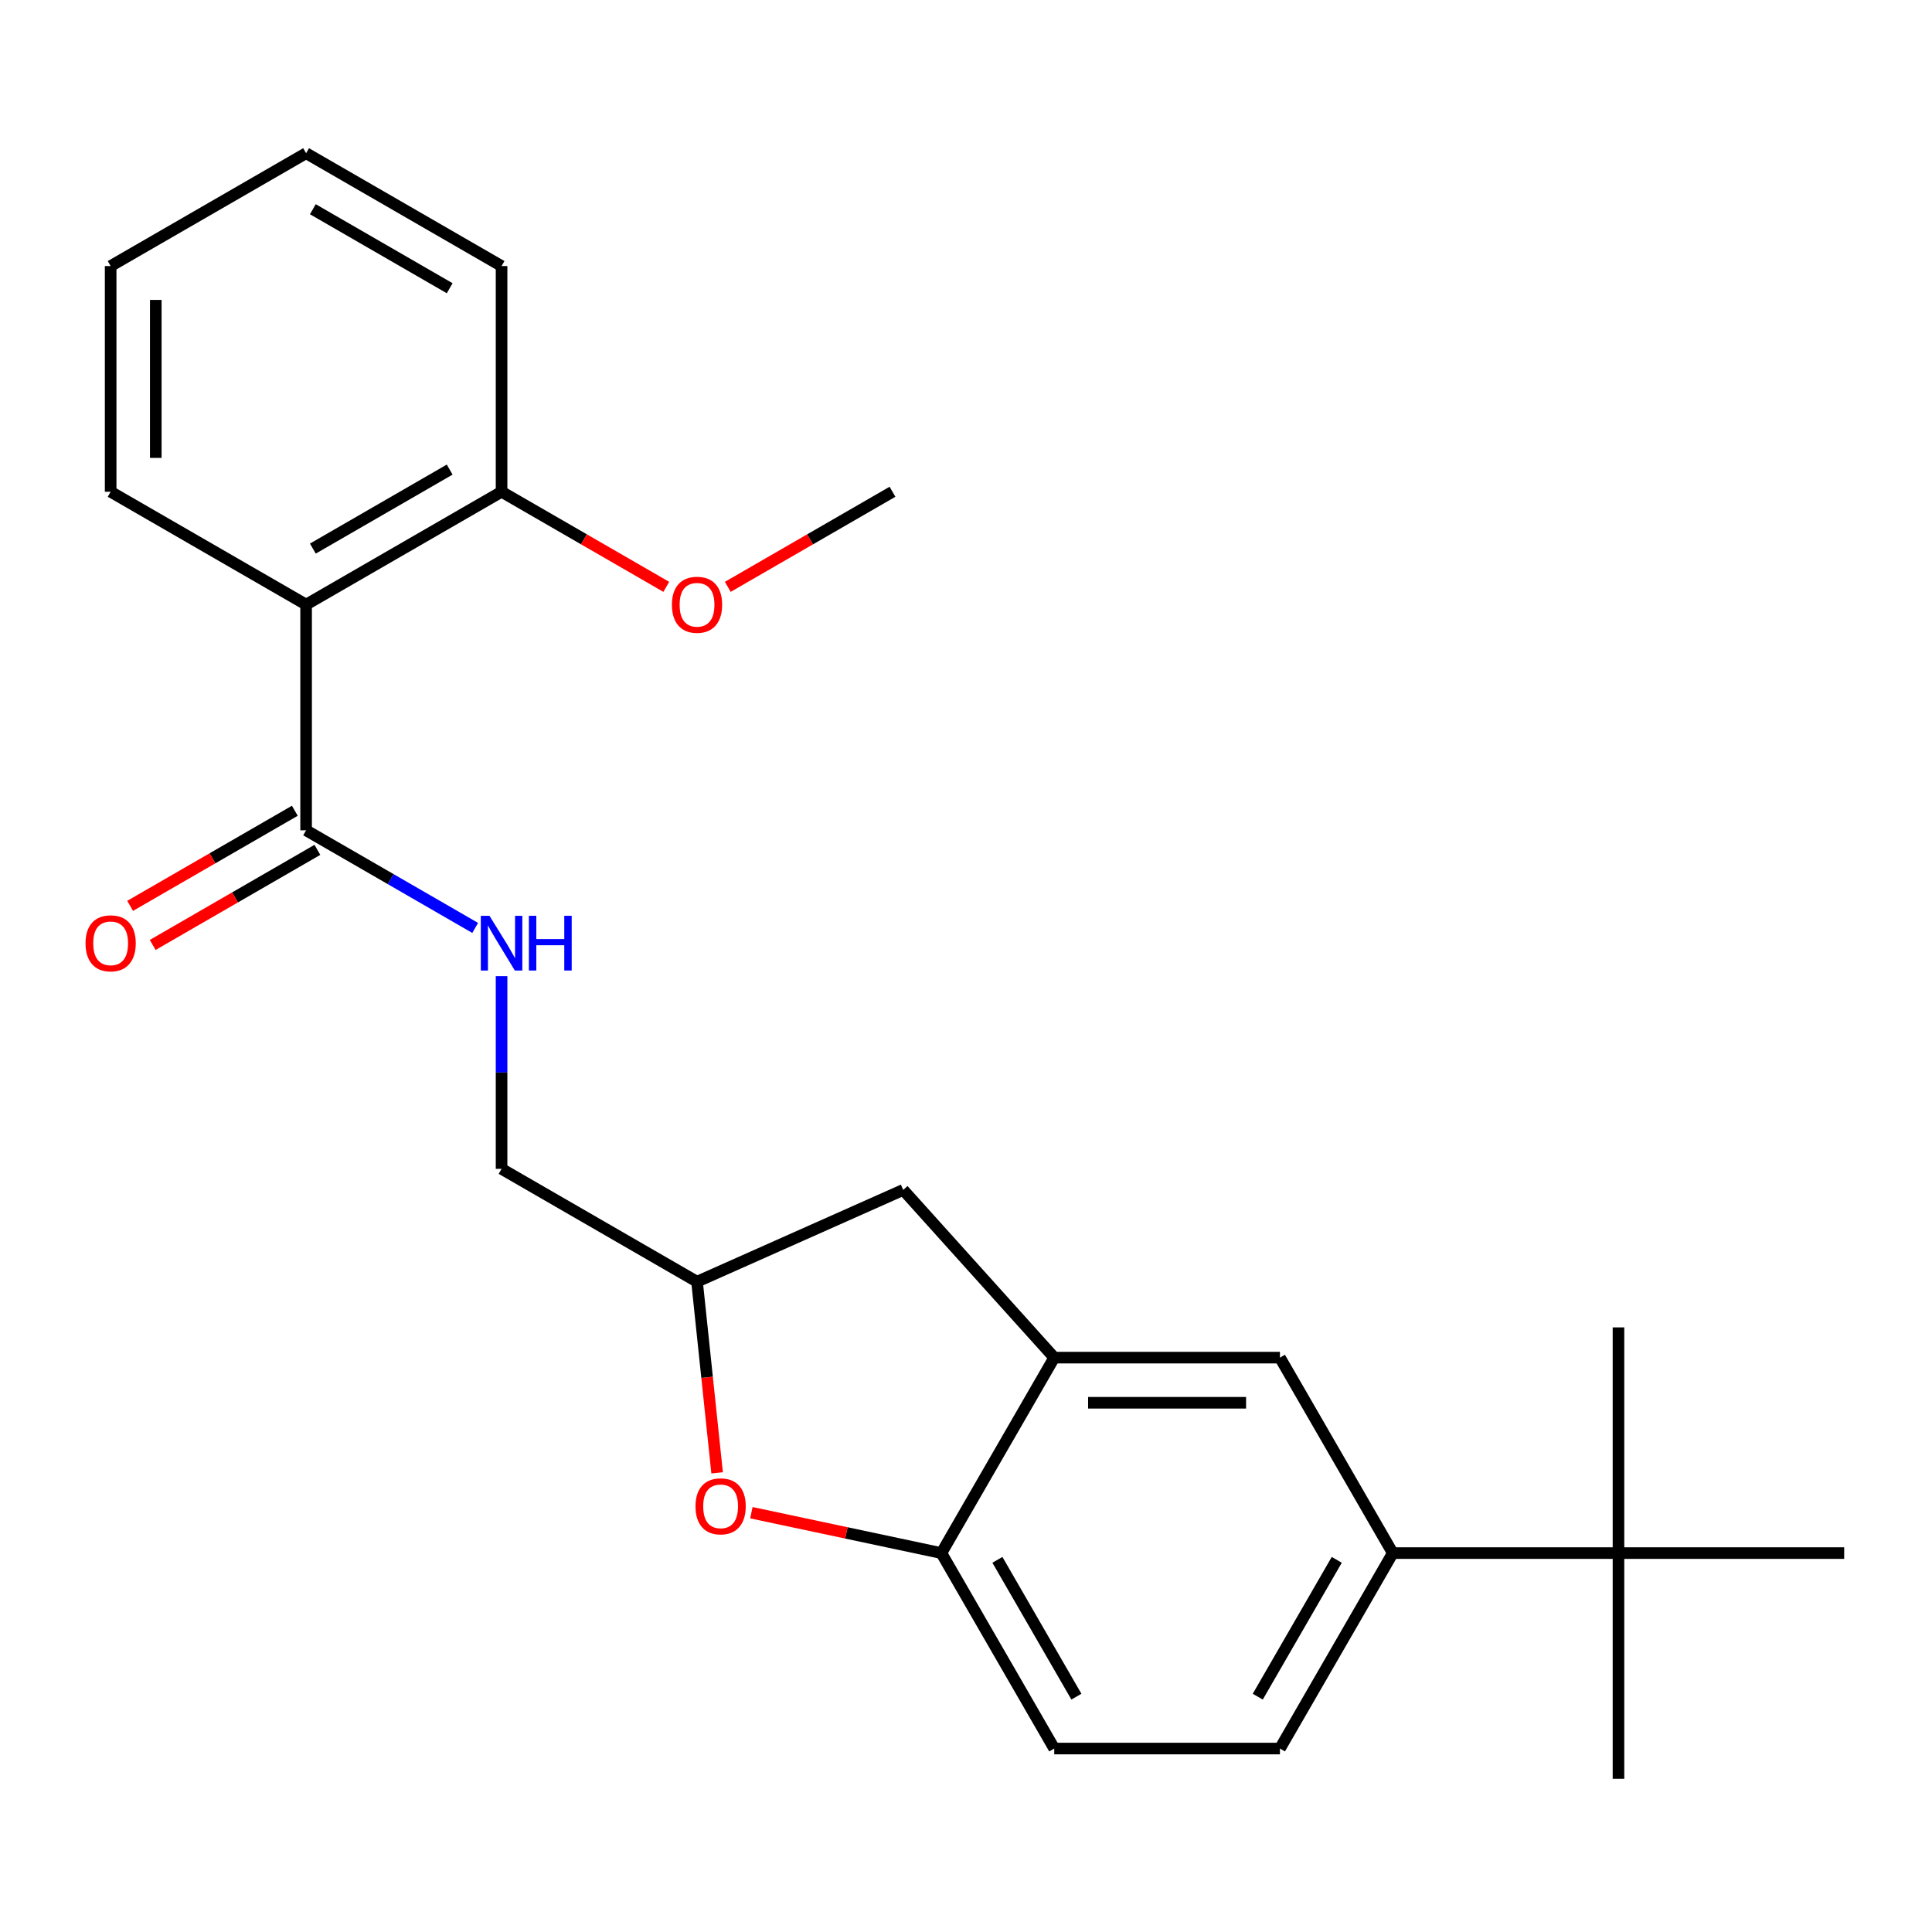 <?xml version='1.0' encoding='iso-8859-1'?>
<svg version='1.1' baseProfile='full'
              xmlns='http://www.w3.org/2000/svg'
                      xmlns:rdkit='http://www.rdkit.org/xml'
                      xmlns:xlink='http://www.w3.org/1999/xlink'
                  xml:space='preserve'
width='1000px' height='1000px' viewBox='0 0 1000 1000'>
<!-- END OF HEADER -->
<rect style='opacity:1.0;fill:#FFFFFF;stroke:none' width='1000' height='1000' x='0' y='0'> </rect>
<path class='bond-0' d='M 245.95,480.289 L 202.196,455.027' style='fill:none;fill-rule:evenodd;stroke:#0000FF;stroke-width:6px;stroke-linecap:butt;stroke-linejoin:miter;stroke-opacity:1' />
<path class='bond-0' d='M 202.196,455.027 L 158.441,429.765' style='fill:none;fill-rule:evenodd;stroke:#000000;stroke-width:6px;stroke-linecap:butt;stroke-linejoin:miter;stroke-opacity:1' />
<path class='bond-1' d='M 259.611,505.256 L 259.611,555.127' style='fill:none;fill-rule:evenodd;stroke:#0000FF;stroke-width:6px;stroke-linecap:butt;stroke-linejoin:miter;stroke-opacity:1' />
<path class='bond-1' d='M 259.611,555.127 L 259.611,604.997' style='fill:none;fill-rule:evenodd;stroke:#000000;stroke-width:6px;stroke-linecap:butt;stroke-linejoin:miter;stroke-opacity:1' />
<path class='bond-2' d='M 152.6,419.648 L 109.975,444.258' style='fill:none;fill-rule:evenodd;stroke:#000000;stroke-width:6px;stroke-linecap:butt;stroke-linejoin:miter;stroke-opacity:1' />
<path class='bond-2' d='M 109.975,444.258 L 67.35,468.867' style='fill:none;fill-rule:evenodd;stroke:#FF0000;stroke-width:6px;stroke-linecap:butt;stroke-linejoin:miter;stroke-opacity:1' />
<path class='bond-2' d='M 164.282,439.882 L 121.657,464.492' style='fill:none;fill-rule:evenodd;stroke:#000000;stroke-width:6px;stroke-linecap:butt;stroke-linejoin:miter;stroke-opacity:1' />
<path class='bond-2' d='M 121.657,464.492 L 79.032,489.101' style='fill:none;fill-rule:evenodd;stroke:#FF0000;stroke-width:6px;stroke-linecap:butt;stroke-linejoin:miter;stroke-opacity:1' />
<path class='bond-3' d='M 158.441,429.765 L 158.441,312.944' style='fill:none;fill-rule:evenodd;stroke:#000000;stroke-width:6px;stroke-linecap:butt;stroke-linejoin:miter;stroke-opacity:1' />
<path class='bond-4' d='M 720.903,803.877 L 662.492,905.047' style='fill:none;fill-rule:evenodd;stroke:#000000;stroke-width:6px;stroke-linecap:butt;stroke-linejoin:miter;stroke-opacity:1' />
<path class='bond-4' d='M 691.907,807.371 L 651.02,878.19' style='fill:none;fill-rule:evenodd;stroke:#000000;stroke-width:6px;stroke-linecap:butt;stroke-linejoin:miter;stroke-opacity:1' />
<path class='bond-5' d='M 720.903,803.877 L 662.492,702.707' style='fill:none;fill-rule:evenodd;stroke:#000000;stroke-width:6px;stroke-linecap:butt;stroke-linejoin:miter;stroke-opacity:1' />
<path class='bond-6' d='M 720.903,803.877 L 837.724,803.877' style='fill:none;fill-rule:evenodd;stroke:#000000;stroke-width:6px;stroke-linecap:butt;stroke-linejoin:miter;stroke-opacity:1' />
<path class='bond-7' d='M 662.492,905.047 L 545.671,905.047' style='fill:none;fill-rule:evenodd;stroke:#000000;stroke-width:6px;stroke-linecap:butt;stroke-linejoin:miter;stroke-opacity:1' />
<path class='bond-8' d='M 545.671,905.047 L 487.261,803.877' style='fill:none;fill-rule:evenodd;stroke:#000000;stroke-width:6px;stroke-linecap:butt;stroke-linejoin:miter;stroke-opacity:1' />
<path class='bond-8' d='M 557.144,878.19 L 516.256,807.371' style='fill:none;fill-rule:evenodd;stroke:#000000;stroke-width:6px;stroke-linecap:butt;stroke-linejoin:miter;stroke-opacity:1' />
<path class='bond-9' d='M 487.261,803.877 L 545.671,702.707' style='fill:none;fill-rule:evenodd;stroke:#000000;stroke-width:6px;stroke-linecap:butt;stroke-linejoin:miter;stroke-opacity:1' />
<path class='bond-10' d='M 487.261,803.877 L 438.087,793.425' style='fill:none;fill-rule:evenodd;stroke:#000000;stroke-width:6px;stroke-linecap:butt;stroke-linejoin:miter;stroke-opacity:1' />
<path class='bond-10' d='M 438.087,793.425 L 388.913,782.973' style='fill:none;fill-rule:evenodd;stroke:#FF0000;stroke-width:6px;stroke-linecap:butt;stroke-linejoin:miter;stroke-opacity:1' />
<path class='bond-11' d='M 545.671,702.707 L 662.492,702.707' style='fill:none;fill-rule:evenodd;stroke:#000000;stroke-width:6px;stroke-linecap:butt;stroke-linejoin:miter;stroke-opacity:1' />
<path class='bond-11' d='M 563.194,726.071 L 644.969,726.071' style='fill:none;fill-rule:evenodd;stroke:#000000;stroke-width:6px;stroke-linecap:butt;stroke-linejoin:miter;stroke-opacity:1' />
<path class='bond-12' d='M 545.671,702.707 L 467.503,615.892' style='fill:none;fill-rule:evenodd;stroke:#000000;stroke-width:6px;stroke-linecap:butt;stroke-linejoin:miter;stroke-opacity:1' />
<path class='bond-13' d='M 371.18,762.348 L 365.981,712.878' style='fill:none;fill-rule:evenodd;stroke:#FF0000;stroke-width:6px;stroke-linecap:butt;stroke-linejoin:miter;stroke-opacity:1' />
<path class='bond-13' d='M 365.981,712.878 L 360.781,663.408' style='fill:none;fill-rule:evenodd;stroke:#000000;stroke-width:6px;stroke-linecap:butt;stroke-linejoin:miter;stroke-opacity:1' />
<path class='bond-14' d='M 360.781,663.408 L 467.503,615.892' style='fill:none;fill-rule:evenodd;stroke:#000000;stroke-width:6px;stroke-linecap:butt;stroke-linejoin:miter;stroke-opacity:1' />
<path class='bond-15' d='M 360.781,663.408 L 259.611,604.997' style='fill:none;fill-rule:evenodd;stroke:#000000;stroke-width:6px;stroke-linecap:butt;stroke-linejoin:miter;stroke-opacity:1' />
<path class='bond-16' d='M 837.724,803.877 L 837.724,920.698' style='fill:none;fill-rule:evenodd;stroke:#000000;stroke-width:6px;stroke-linecap:butt;stroke-linejoin:miter;stroke-opacity:1' />
<path class='bond-17' d='M 837.724,803.877 L 837.724,687.056' style='fill:none;fill-rule:evenodd;stroke:#000000;stroke-width:6px;stroke-linecap:butt;stroke-linejoin:miter;stroke-opacity:1' />
<path class='bond-18' d='M 837.724,803.877 L 954.545,803.877' style='fill:none;fill-rule:evenodd;stroke:#000000;stroke-width:6px;stroke-linecap:butt;stroke-linejoin:miter;stroke-opacity:1' />
<path class='bond-19' d='M 259.611,254.533 L 158.441,312.944' style='fill:none;fill-rule:evenodd;stroke:#000000;stroke-width:6px;stroke-linecap:butt;stroke-linejoin:miter;stroke-opacity:1' />
<path class='bond-19' d='M 232.753,243.061 L 161.934,283.948' style='fill:none;fill-rule:evenodd;stroke:#000000;stroke-width:6px;stroke-linecap:butt;stroke-linejoin:miter;stroke-opacity:1' />
<path class='bond-20' d='M 259.611,254.533 L 259.611,137.712' style='fill:none;fill-rule:evenodd;stroke:#000000;stroke-width:6px;stroke-linecap:butt;stroke-linejoin:miter;stroke-opacity:1' />
<path class='bond-21' d='M 259.611,254.533 L 302.236,279.143' style='fill:none;fill-rule:evenodd;stroke:#000000;stroke-width:6px;stroke-linecap:butt;stroke-linejoin:miter;stroke-opacity:1' />
<path class='bond-21' d='M 302.236,279.143 L 344.861,303.752' style='fill:none;fill-rule:evenodd;stroke:#FF0000;stroke-width:6px;stroke-linecap:butt;stroke-linejoin:miter;stroke-opacity:1' />
<path class='bond-22' d='M 158.441,312.944 L 57.271,254.533' style='fill:none;fill-rule:evenodd;stroke:#000000;stroke-width:6px;stroke-linecap:butt;stroke-linejoin:miter;stroke-opacity:1' />
<path class='bond-23' d='M 259.611,137.712 L 158.441,79.302' style='fill:none;fill-rule:evenodd;stroke:#000000;stroke-width:6px;stroke-linecap:butt;stroke-linejoin:miter;stroke-opacity:1' />
<path class='bond-23' d='M 232.753,149.185 L 161.934,108.297' style='fill:none;fill-rule:evenodd;stroke:#000000;stroke-width:6px;stroke-linecap:butt;stroke-linejoin:miter;stroke-opacity:1' />
<path class='bond-24' d='M 376.702,303.752 L 419.326,279.143' style='fill:none;fill-rule:evenodd;stroke:#FF0000;stroke-width:6px;stroke-linecap:butt;stroke-linejoin:miter;stroke-opacity:1' />
<path class='bond-24' d='M 419.326,279.143 L 461.951,254.533' style='fill:none;fill-rule:evenodd;stroke:#000000;stroke-width:6px;stroke-linecap:butt;stroke-linejoin:miter;stroke-opacity:1' />
<path class='bond-25' d='M 57.271,254.533 L 57.271,137.712' style='fill:none;fill-rule:evenodd;stroke:#000000;stroke-width:6px;stroke-linecap:butt;stroke-linejoin:miter;stroke-opacity:1' />
<path class='bond-25' d='M 80.635,237.01 L 80.635,155.235' style='fill:none;fill-rule:evenodd;stroke:#000000;stroke-width:6px;stroke-linecap:butt;stroke-linejoin:miter;stroke-opacity:1' />
<path class='bond-26' d='M 158.441,79.302 L 57.271,137.712' style='fill:none;fill-rule:evenodd;stroke:#000000;stroke-width:6px;stroke-linecap:butt;stroke-linejoin:miter;stroke-opacity:1' />
<path  class='atom-0' d='M 253.351 474.016
L 262.631 489.016
Q 263.551 490.496, 265.031 493.176
Q 266.511 495.856, 266.591 496.016
L 266.591 474.016
L 270.351 474.016
L 270.351 502.336
L 266.471 502.336
L 256.511 485.936
Q 255.351 484.016, 254.111 481.816
Q 252.911 479.616, 252.551 478.936
L 252.551 502.336
L 248.871 502.336
L 248.871 474.016
L 253.351 474.016
' fill='#0000FF'/>
<path  class='atom-0' d='M 273.751 474.016
L 277.591 474.016
L 277.591 486.056
L 292.071 486.056
L 292.071 474.016
L 295.911 474.016
L 295.911 502.336
L 292.071 502.336
L 292.071 489.256
L 277.591 489.256
L 277.591 502.336
L 273.751 502.336
L 273.751 474.016
' fill='#0000FF'/>
<path  class='atom-2' d='M 44.271 488.256
Q 44.271 481.456, 47.631 477.656
Q 50.991 473.856, 57.271 473.856
Q 63.551 473.856, 66.911 477.656
Q 70.271 481.456, 70.271 488.256
Q 70.271 495.136, 66.871 499.056
Q 63.471 502.936, 57.271 502.936
Q 51.031 502.936, 47.631 499.056
Q 44.271 495.176, 44.271 488.256
M 57.271 499.736
Q 61.591 499.736, 63.911 496.856
Q 66.271 493.936, 66.271 488.256
Q 66.271 482.696, 63.911 479.896
Q 61.591 477.056, 57.271 477.056
Q 52.951 477.056, 50.591 479.856
Q 48.271 482.656, 48.271 488.256
Q 48.271 493.976, 50.591 496.856
Q 52.951 499.736, 57.271 499.736
' fill='#FF0000'/>
<path  class='atom-9' d='M 359.992 779.669
Q 359.992 772.869, 363.352 769.069
Q 366.712 765.269, 372.992 765.269
Q 379.272 765.269, 382.632 769.069
Q 385.992 772.869, 385.992 779.669
Q 385.992 786.549, 382.592 790.469
Q 379.192 794.349, 372.992 794.349
Q 366.752 794.349, 363.352 790.469
Q 359.992 786.589, 359.992 779.669
M 372.992 791.149
Q 377.312 791.149, 379.632 788.269
Q 381.992 785.349, 381.992 779.669
Q 381.992 774.109, 379.632 771.309
Q 377.312 768.469, 372.992 768.469
Q 368.672 768.469, 366.312 771.269
Q 363.992 774.069, 363.992 779.669
Q 363.992 785.389, 366.312 788.269
Q 368.672 791.149, 372.992 791.149
' fill='#FF0000'/>
<path  class='atom-20' d='M 347.781 313.024
Q 347.781 306.224, 351.141 302.424
Q 354.501 298.624, 360.781 298.624
Q 367.061 298.624, 370.421 302.424
Q 373.781 306.224, 373.781 313.024
Q 373.781 319.904, 370.381 323.824
Q 366.981 327.704, 360.781 327.704
Q 354.541 327.704, 351.141 323.824
Q 347.781 319.944, 347.781 313.024
M 360.781 324.504
Q 365.101 324.504, 367.421 321.624
Q 369.781 318.704, 369.781 313.024
Q 369.781 307.464, 367.421 304.664
Q 365.101 301.824, 360.781 301.824
Q 356.461 301.824, 354.101 304.624
Q 351.781 307.424, 351.781 313.024
Q 351.781 318.744, 354.101 321.624
Q 356.461 324.504, 360.781 324.504
' fill='#FF0000'/>
</svg>

